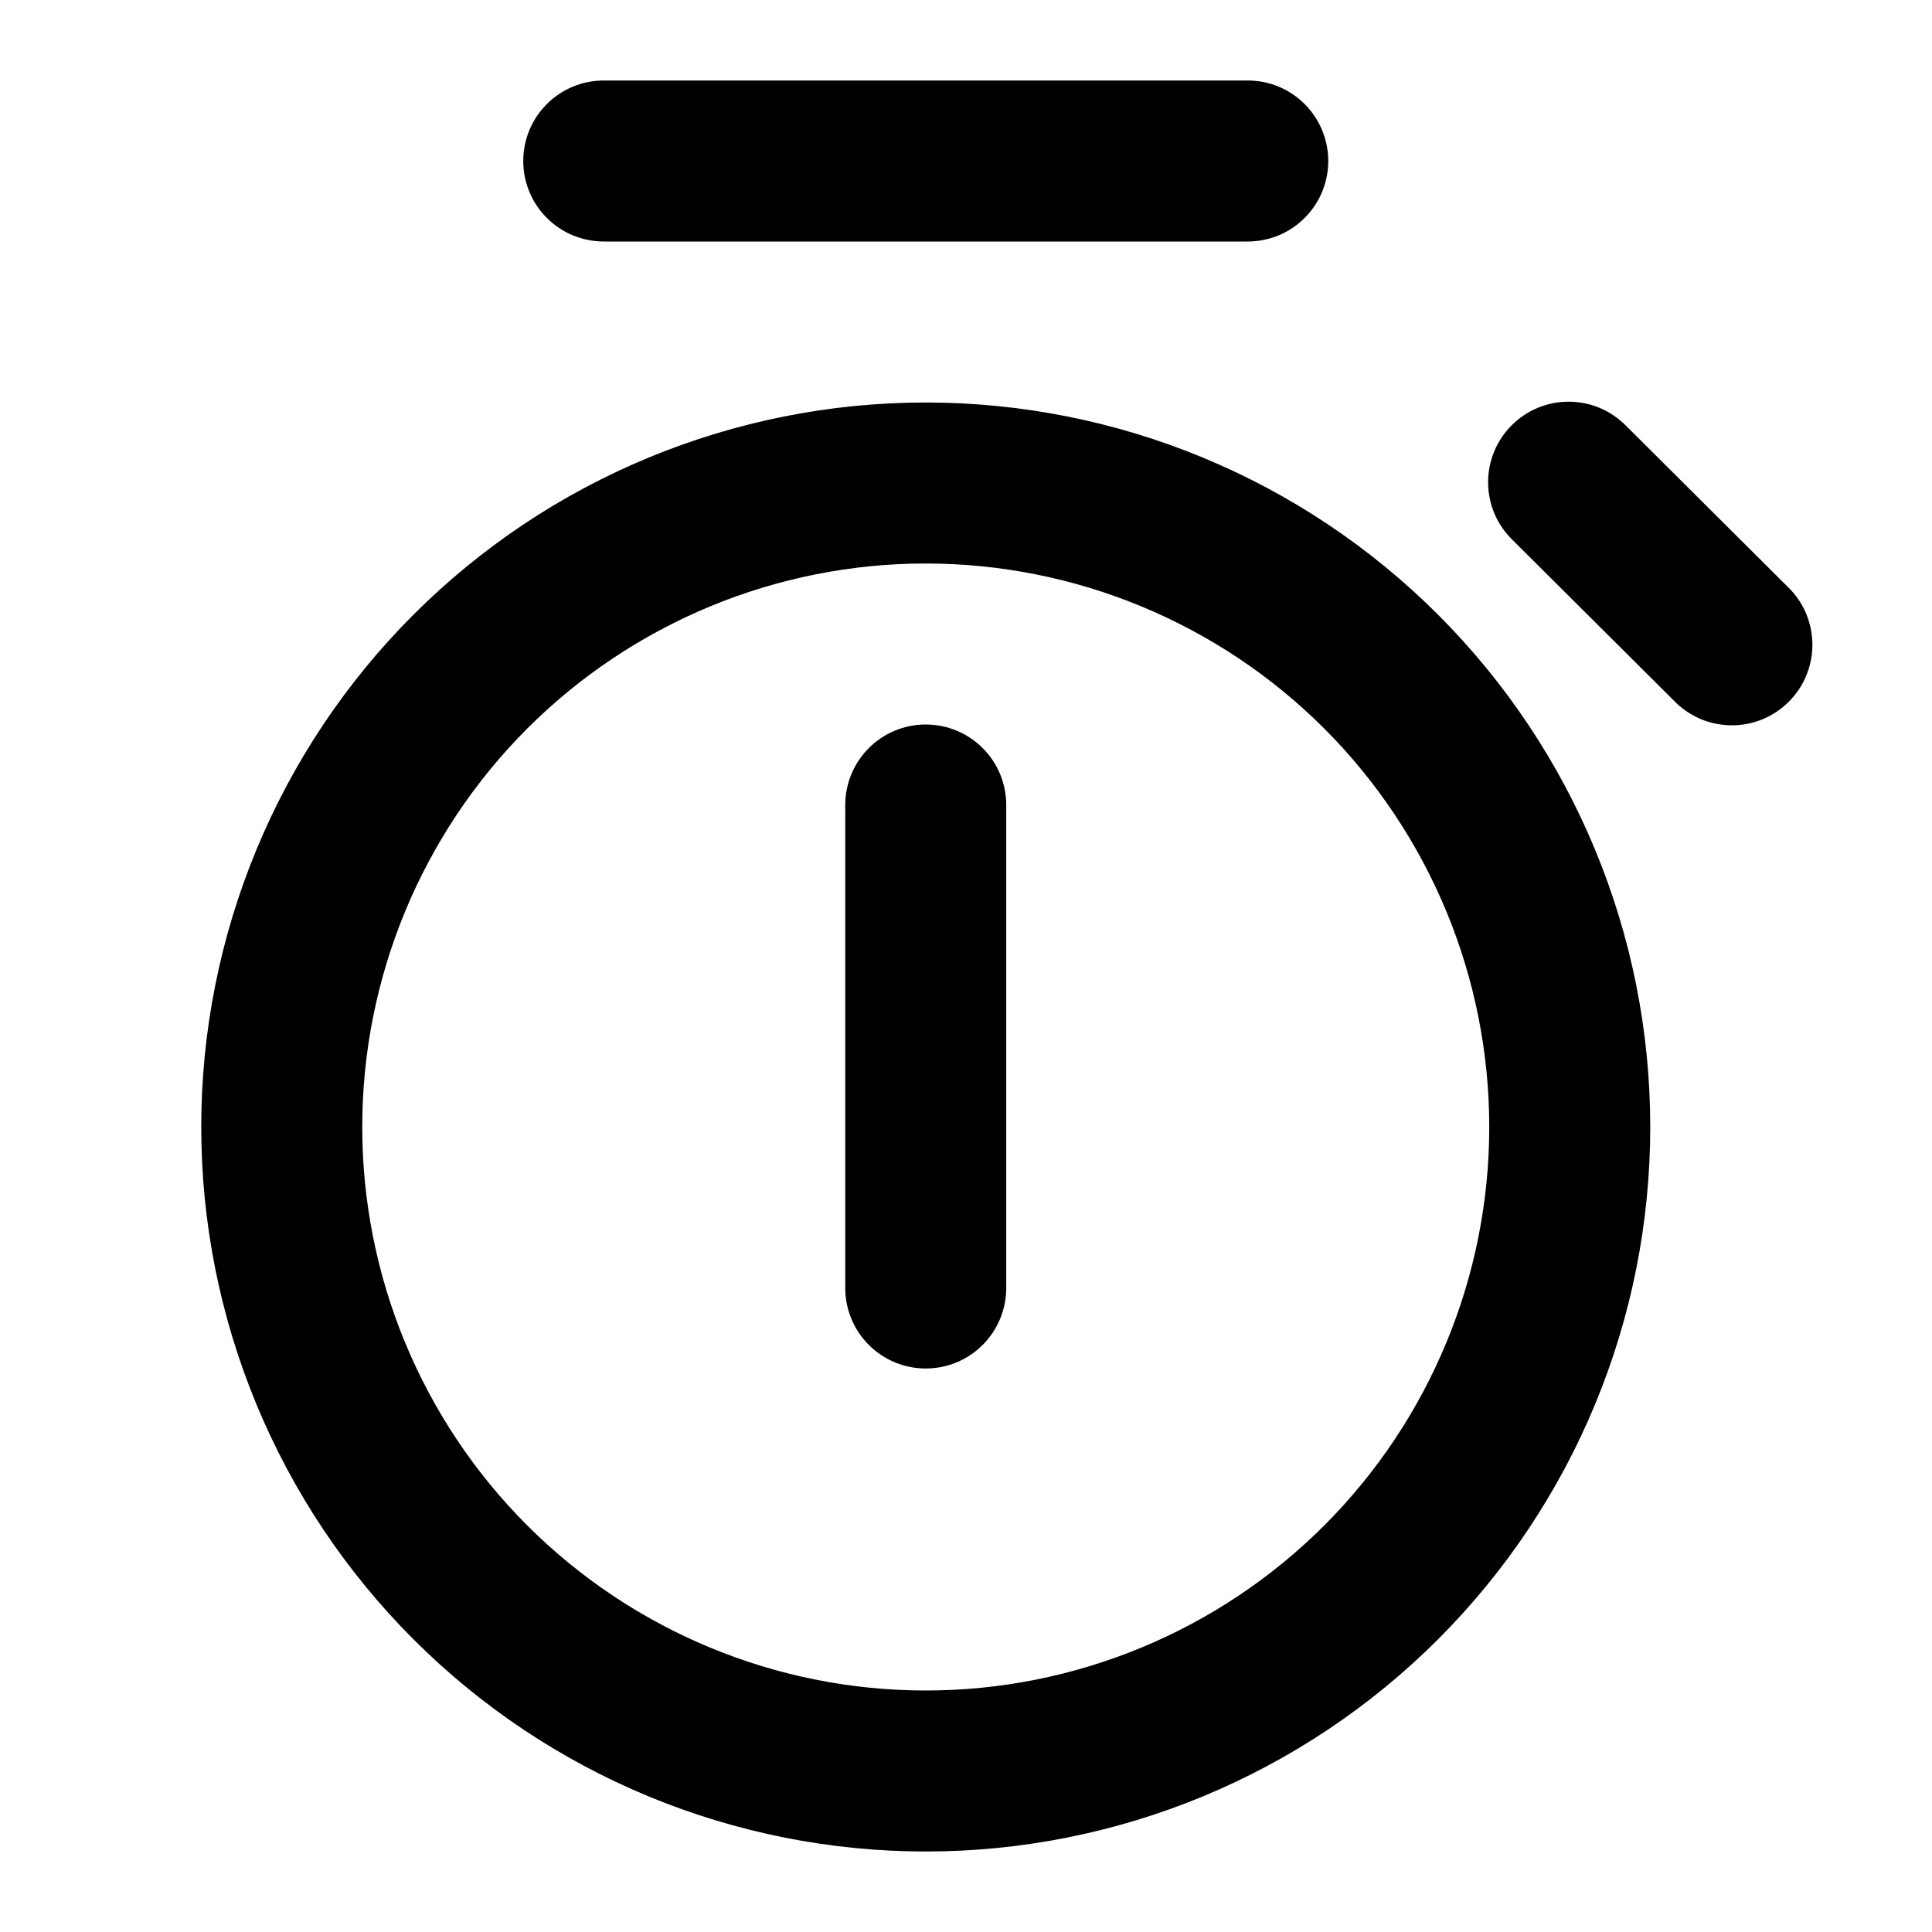 <svg width="24" height="24" viewBox="0 0 24 24" fill="none" xmlns="http://www.w3.org/2000/svg">
<path d="M6.5 2C6.5 1.735 6.605 1.48 6.793 1.293C6.98 1.105 7.235 1 7.5 1H15.5C15.765 1 16.02 1.105 16.207 1.293C16.395 1.48 16.5 1.735 16.5 2C16.5 2.265 16.395 2.52 16.207 2.707C16.02 2.895 15.765 3 15.5 3H7.5C7.235 3 6.98 2.895 6.793 2.707C6.605 2.52 6.5 2.265 6.5 2ZM10.5 16C10.5 16.265 10.605 16.52 10.793 16.707C10.98 16.895 11.235 17 11.5 17C11.765 17 12.02 16.895 12.207 16.707C12.395 16.52 12.5 16.265 12.5 16V10C12.5 9.735 12.395 9.48 12.207 9.293C12.02 9.105 11.765 9 11.5 9C11.235 9 10.98 9.105 10.793 9.293C10.605 9.48 10.5 9.735 10.5 10V16ZM11.5 5C10.318 5 9.148 5.233 8.056 5.685C6.964 6.137 5.972 6.8 5.136 7.636C4.3 8.472 3.637 9.464 3.185 10.556C2.733 11.648 2.5 12.818 2.5 14C2.5 15.182 2.733 16.352 3.185 17.444C3.637 18.536 4.3 19.528 5.136 20.364C5.972 21.2 6.964 21.863 8.056 22.315C9.148 22.767 10.318 23 11.5 23C13.887 23 16.176 22.052 17.864 20.364C19.552 18.676 20.5 16.387 20.5 14C20.5 11.613 19.552 9.324 17.864 7.636C16.176 5.948 13.887 5 11.5 5ZM4.5 14C4.5 13.081 4.681 12.171 5.033 11.321C5.385 10.472 5.9 9.7 6.55 9.05C7.2 8.4 7.972 7.885 8.821 7.533C9.67 7.181 10.581 7 11.5 7C12.419 7 13.329 7.181 14.179 7.533C15.028 7.885 15.8 8.4 16.45 9.05C17.1 9.7 17.615 10.472 17.967 11.321C18.319 12.171 18.5 13.081 18.5 14C18.5 15.857 17.762 17.637 16.45 18.95C15.137 20.262 13.357 21 11.5 21C9.643 21 7.863 20.262 6.55 18.95C5.237 17.637 4.5 15.857 4.5 14ZM20.796 8.706C20.888 8.801 20.999 8.877 21.121 8.93C21.243 8.982 21.374 9.009 21.507 9.01C21.64 9.011 21.771 8.986 21.894 8.935C22.017 8.885 22.129 8.81 22.222 8.716C22.316 8.622 22.39 8.511 22.44 8.388C22.49 8.265 22.516 8.133 22.514 8C22.513 7.867 22.485 7.736 22.433 7.614C22.38 7.492 22.304 7.382 22.208 7.29L20.204 5.294C20.112 5.199 20.001 5.123 19.879 5.07C19.757 5.018 19.626 4.991 19.493 4.99C19.36 4.989 19.229 5.014 19.106 5.065C18.983 5.115 18.871 5.19 18.778 5.284C18.684 5.378 18.61 5.489 18.56 5.612C18.51 5.735 18.484 5.867 18.486 6C18.487 6.133 18.515 6.264 18.567 6.386C18.62 6.508 18.696 6.618 18.792 6.71L20.796 8.706Z" fill="black"/>
</svg>
